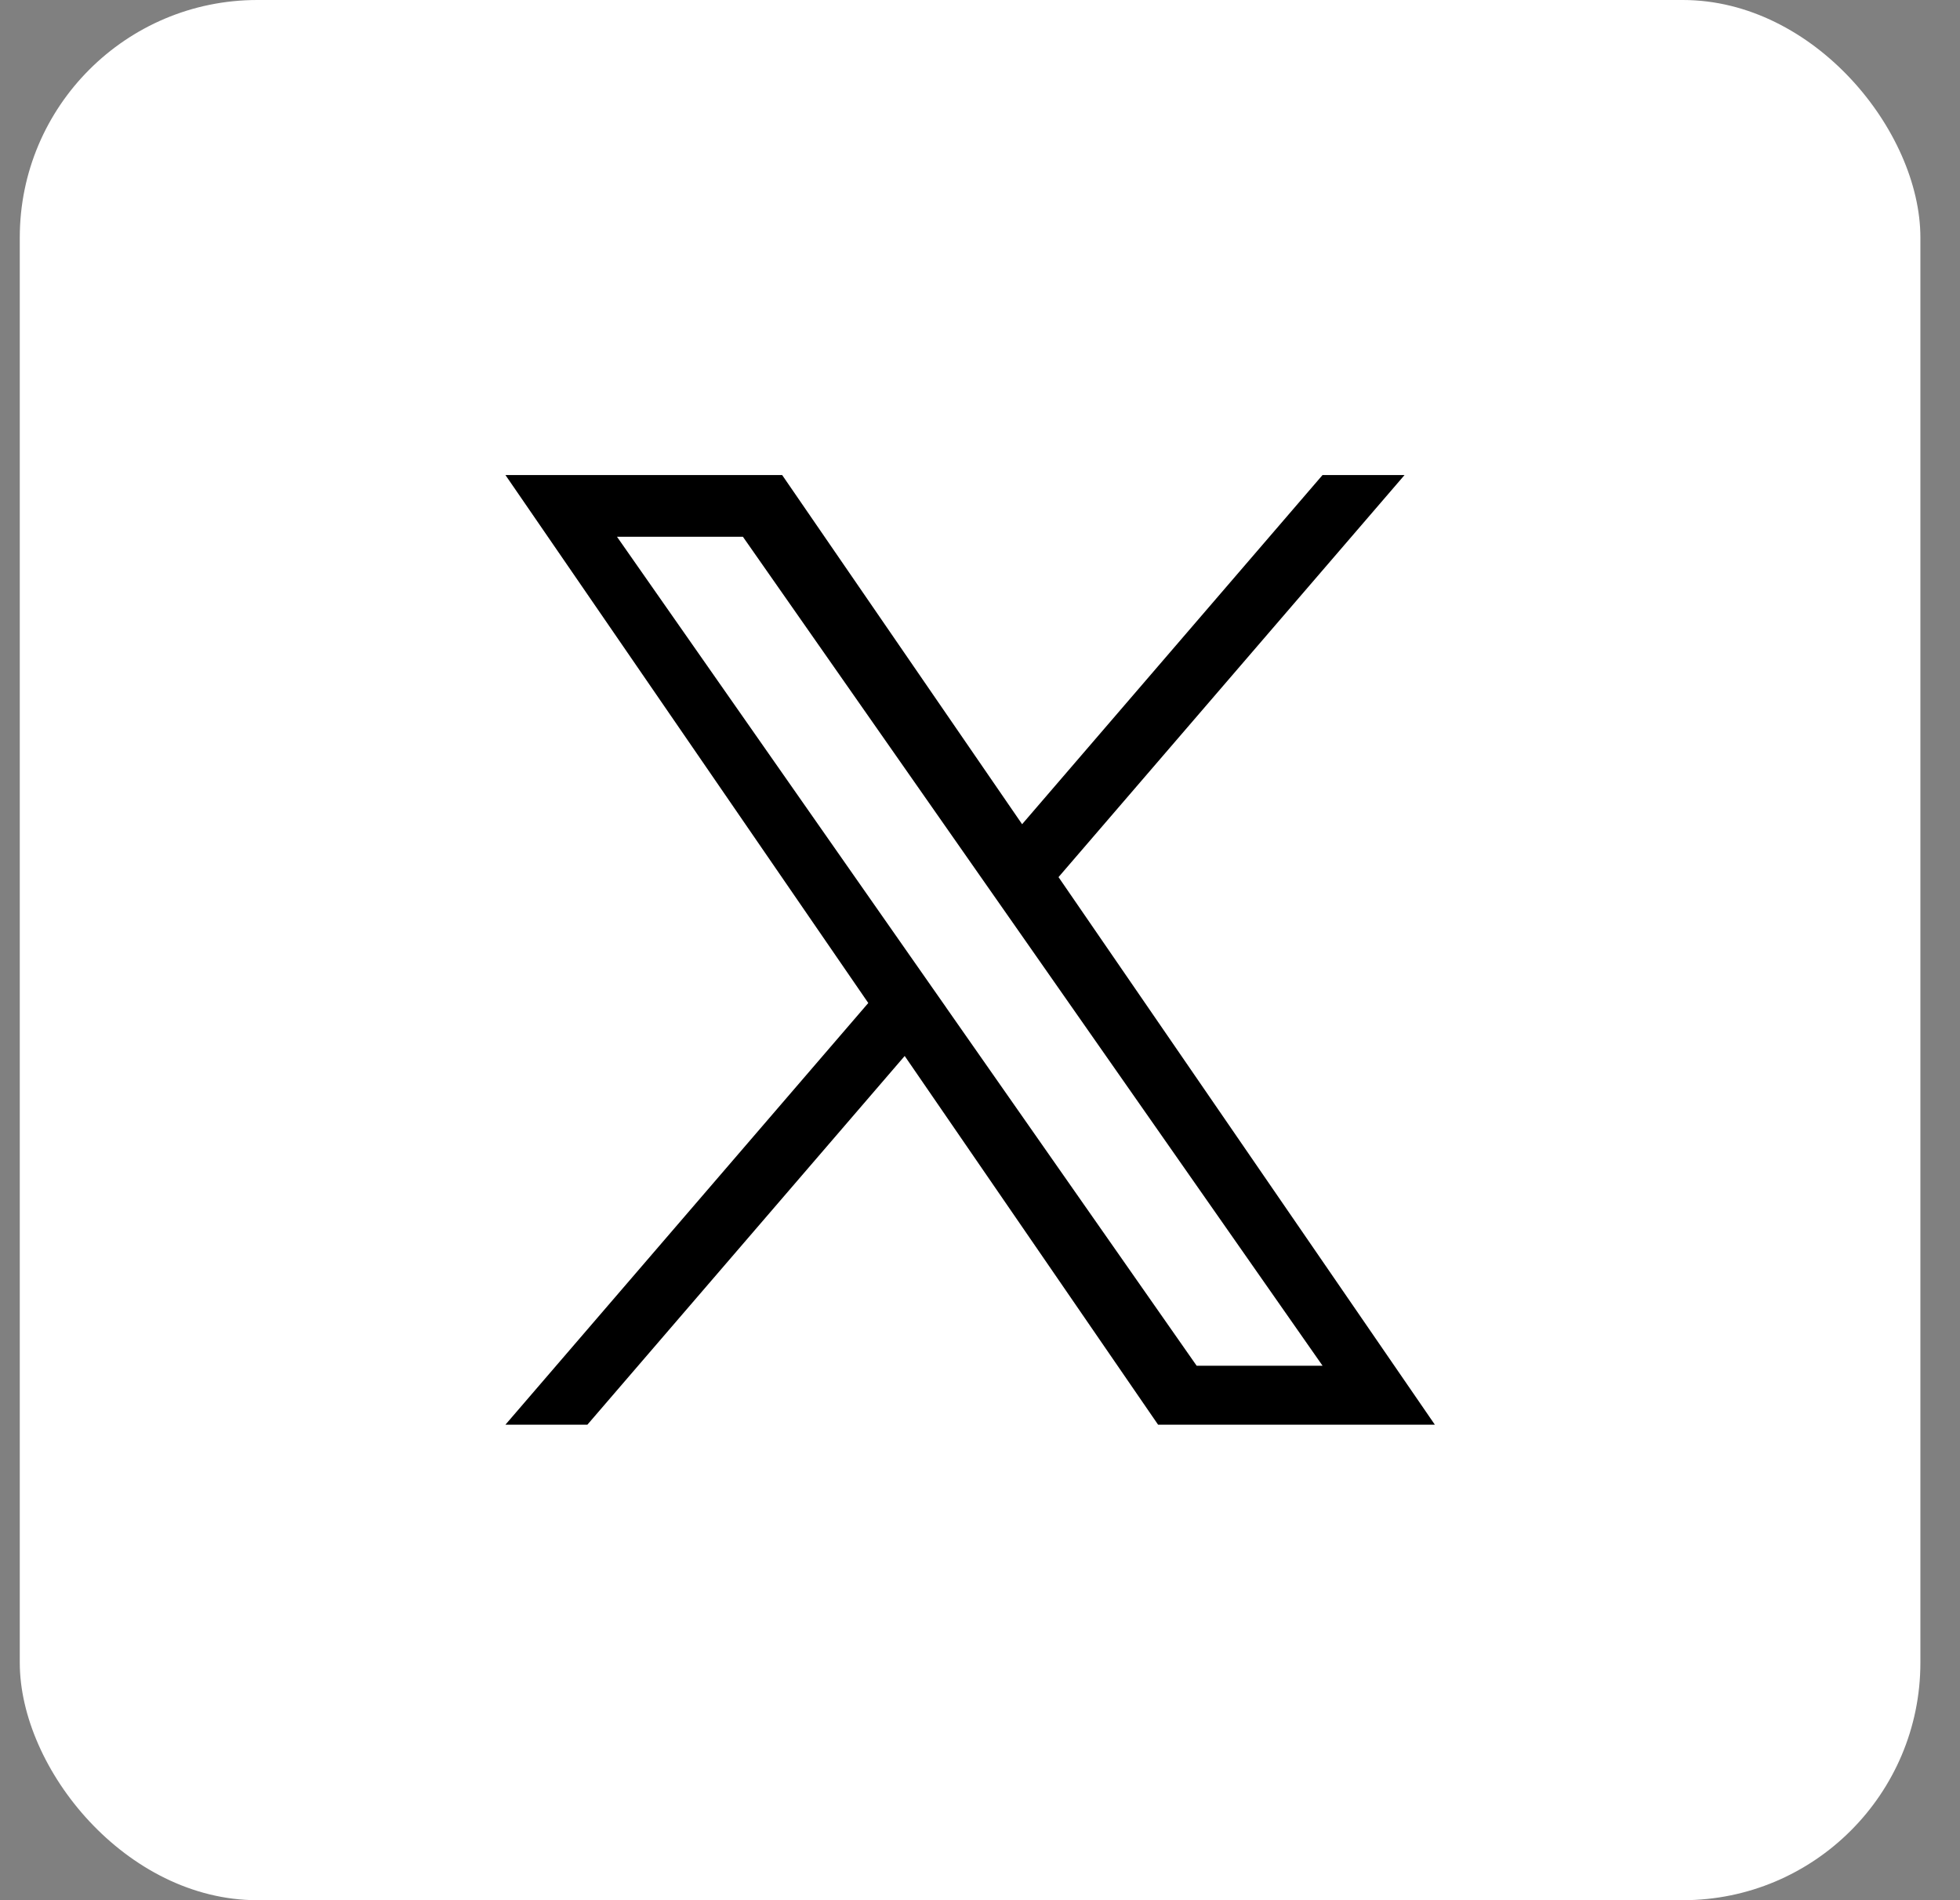 <svg width="33" height="32" viewBox="0 0 33 32" fill="none" xmlns="http://www.w3.org/2000/svg">
<rect x="0" y="0" width="33" height="32" fill="#808080" stroke="none"/>
<rect x="0.333" width="32" height="32" rx="4" fill="white"/>
<g clip-path="url(#clip0_811_67354)">
<path d="M17.822 14.771L23.648 8H22.267L17.209 13.88L13.169 8H8.51L14.619 16.891L8.51 23.992H9.89L15.232 17.783L19.498 23.992H24.158L17.822 14.771H17.822ZM15.932 16.969L15.313 16.084L10.388 9.039H12.508L16.483 14.725L17.102 15.61L22.268 23H20.148L15.932 16.97V16.969Z" fill="black"/>
</g>
<defs>
<clipPath id="clip0_811_67354">
<rect width="15.648" height="16" fill="white" transform="translate(8.51 8)"/>
</clipPath>
</defs>
</svg>
